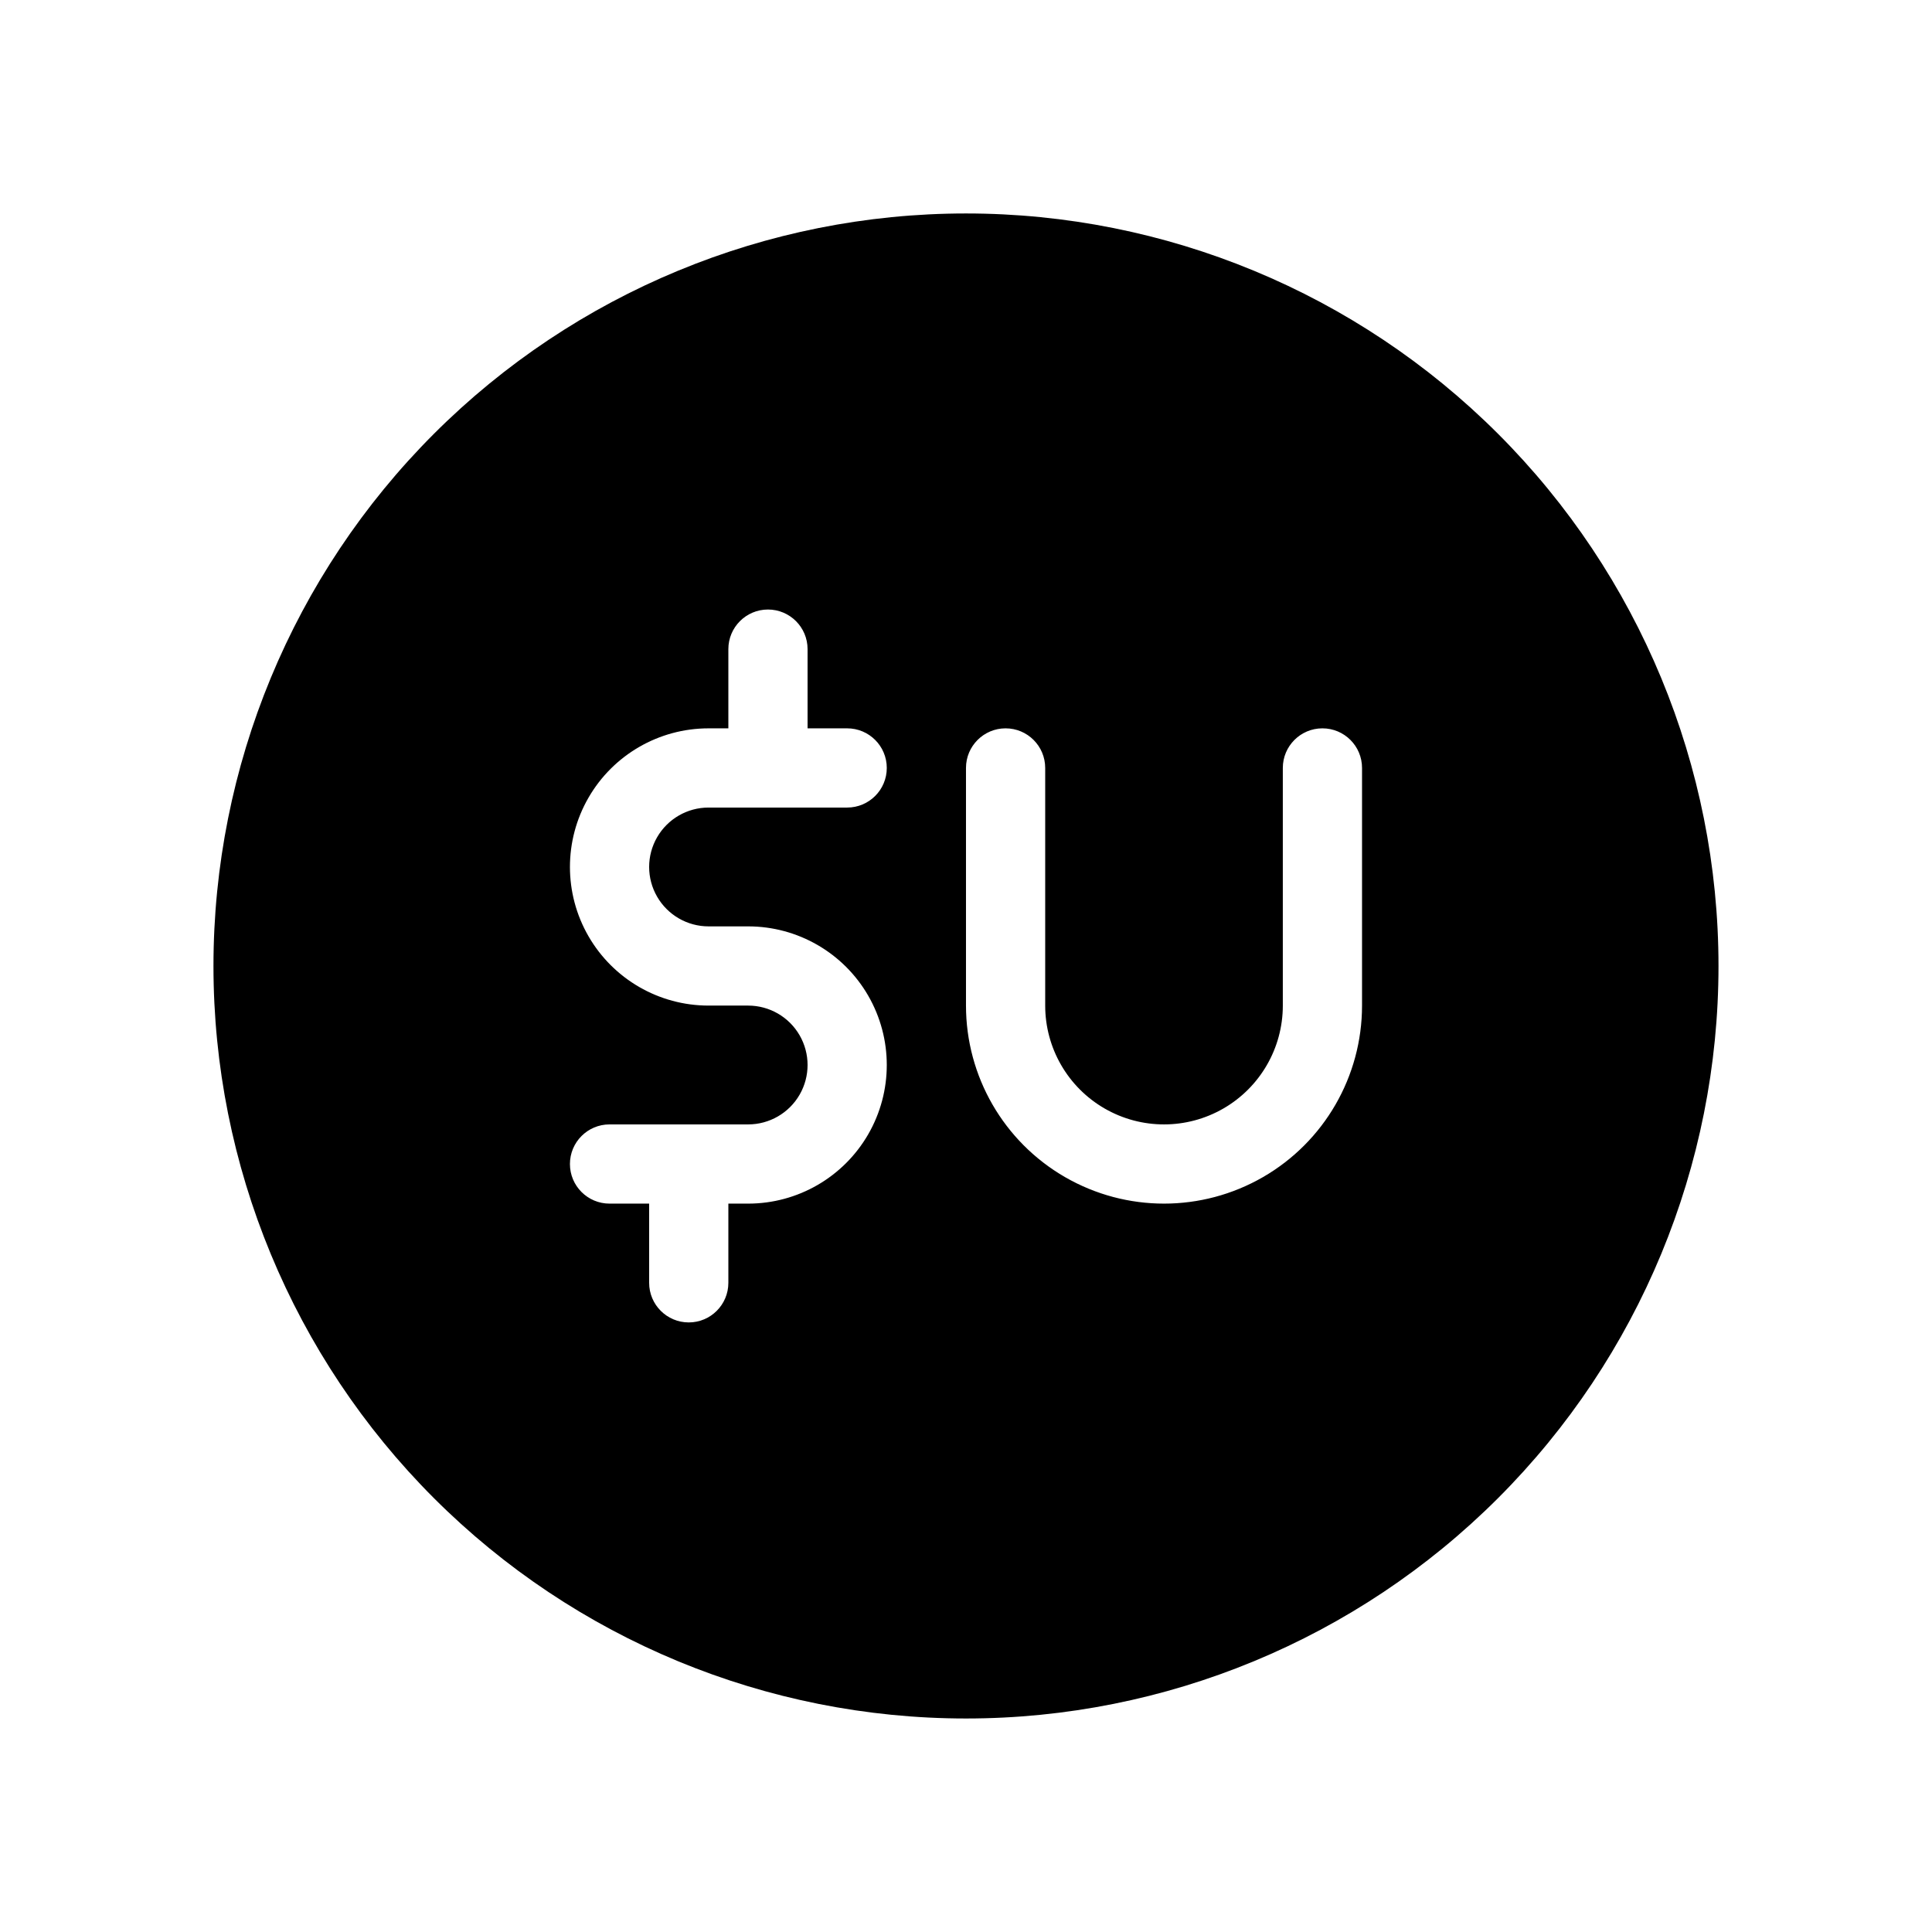 <?xml version="1.0" encoding="UTF-8"?>
<!-- Uploaded to: SVG Repo, www.svgrepo.com, Generator: SVG Repo Mixer Tools -->
<svg fill="#000000" width="800px" height="800px" version="1.1" viewBox="144 144 512 512" xmlns="http://www.w3.org/2000/svg">
 <path d="m400 200.57c-52.891 0-103.62 21.012-141.02 58.41s-58.41 88.125-58.41 141.02 21.012 103.61 58.41 141.01c37.398 37.402 88.125 58.41 141.02 58.41s103.61-21.008 141.01-58.41c37.402-37.398 58.41-88.121 58.41-141.01s-21.008-103.62-58.41-141.02c-37.398-37.398-88.121-58.41-141.01-58.41zm-68.227 188.93h10.496c13.125 0 25.254 7 31.816 18.367 6.562 11.367 6.562 25.371 0 36.734-6.562 11.367-18.691 18.371-31.816 18.371h-5.246v20.992-0.004c0 5.797-4.699 10.496-10.496 10.496s-10.496-4.699-10.496-10.496v-20.988h-10.496c-5.797 0-10.496-4.699-10.496-10.496s4.699-10.496 10.496-10.496h36.734c5.625 0 10.824-3.004 13.637-7.875s2.812-10.871 0-15.742c-2.812-4.871-8.012-7.871-13.637-7.871h-10.496c-13.125 0-25.25-7.004-31.812-18.371-6.562-11.363-6.562-25.367 0-36.734s18.688-18.367 31.812-18.367h5.25v-20.992c0-5.797 4.699-10.496 10.496-10.496s10.496 4.699 10.496 10.496v20.992h10.496c5.797 0 10.496 4.699 10.496 10.496s-4.699 10.496-10.496 10.496h-36.738c-5.625 0-10.82 3-13.633 7.871-2.812 4.871-2.812 10.871 0 15.742s8.008 7.875 13.633 7.875zm173.18 20.992c0 18.746-10 36.074-26.238 45.449s-36.242 9.375-52.48 0-26.238-26.703-26.238-45.449v-62.977c0-5.797 4.699-10.496 10.496-10.496s10.496 4.699 10.496 10.496v62.977c0 11.25 6 21.645 15.742 27.27s21.746 5.625 31.488 0c9.742-5.625 15.742-16.02 15.742-27.27v-62.977c0-5.797 4.699-10.496 10.496-10.496 5.797 0 10.496 4.699 10.496 10.496z"/>
</svg>
